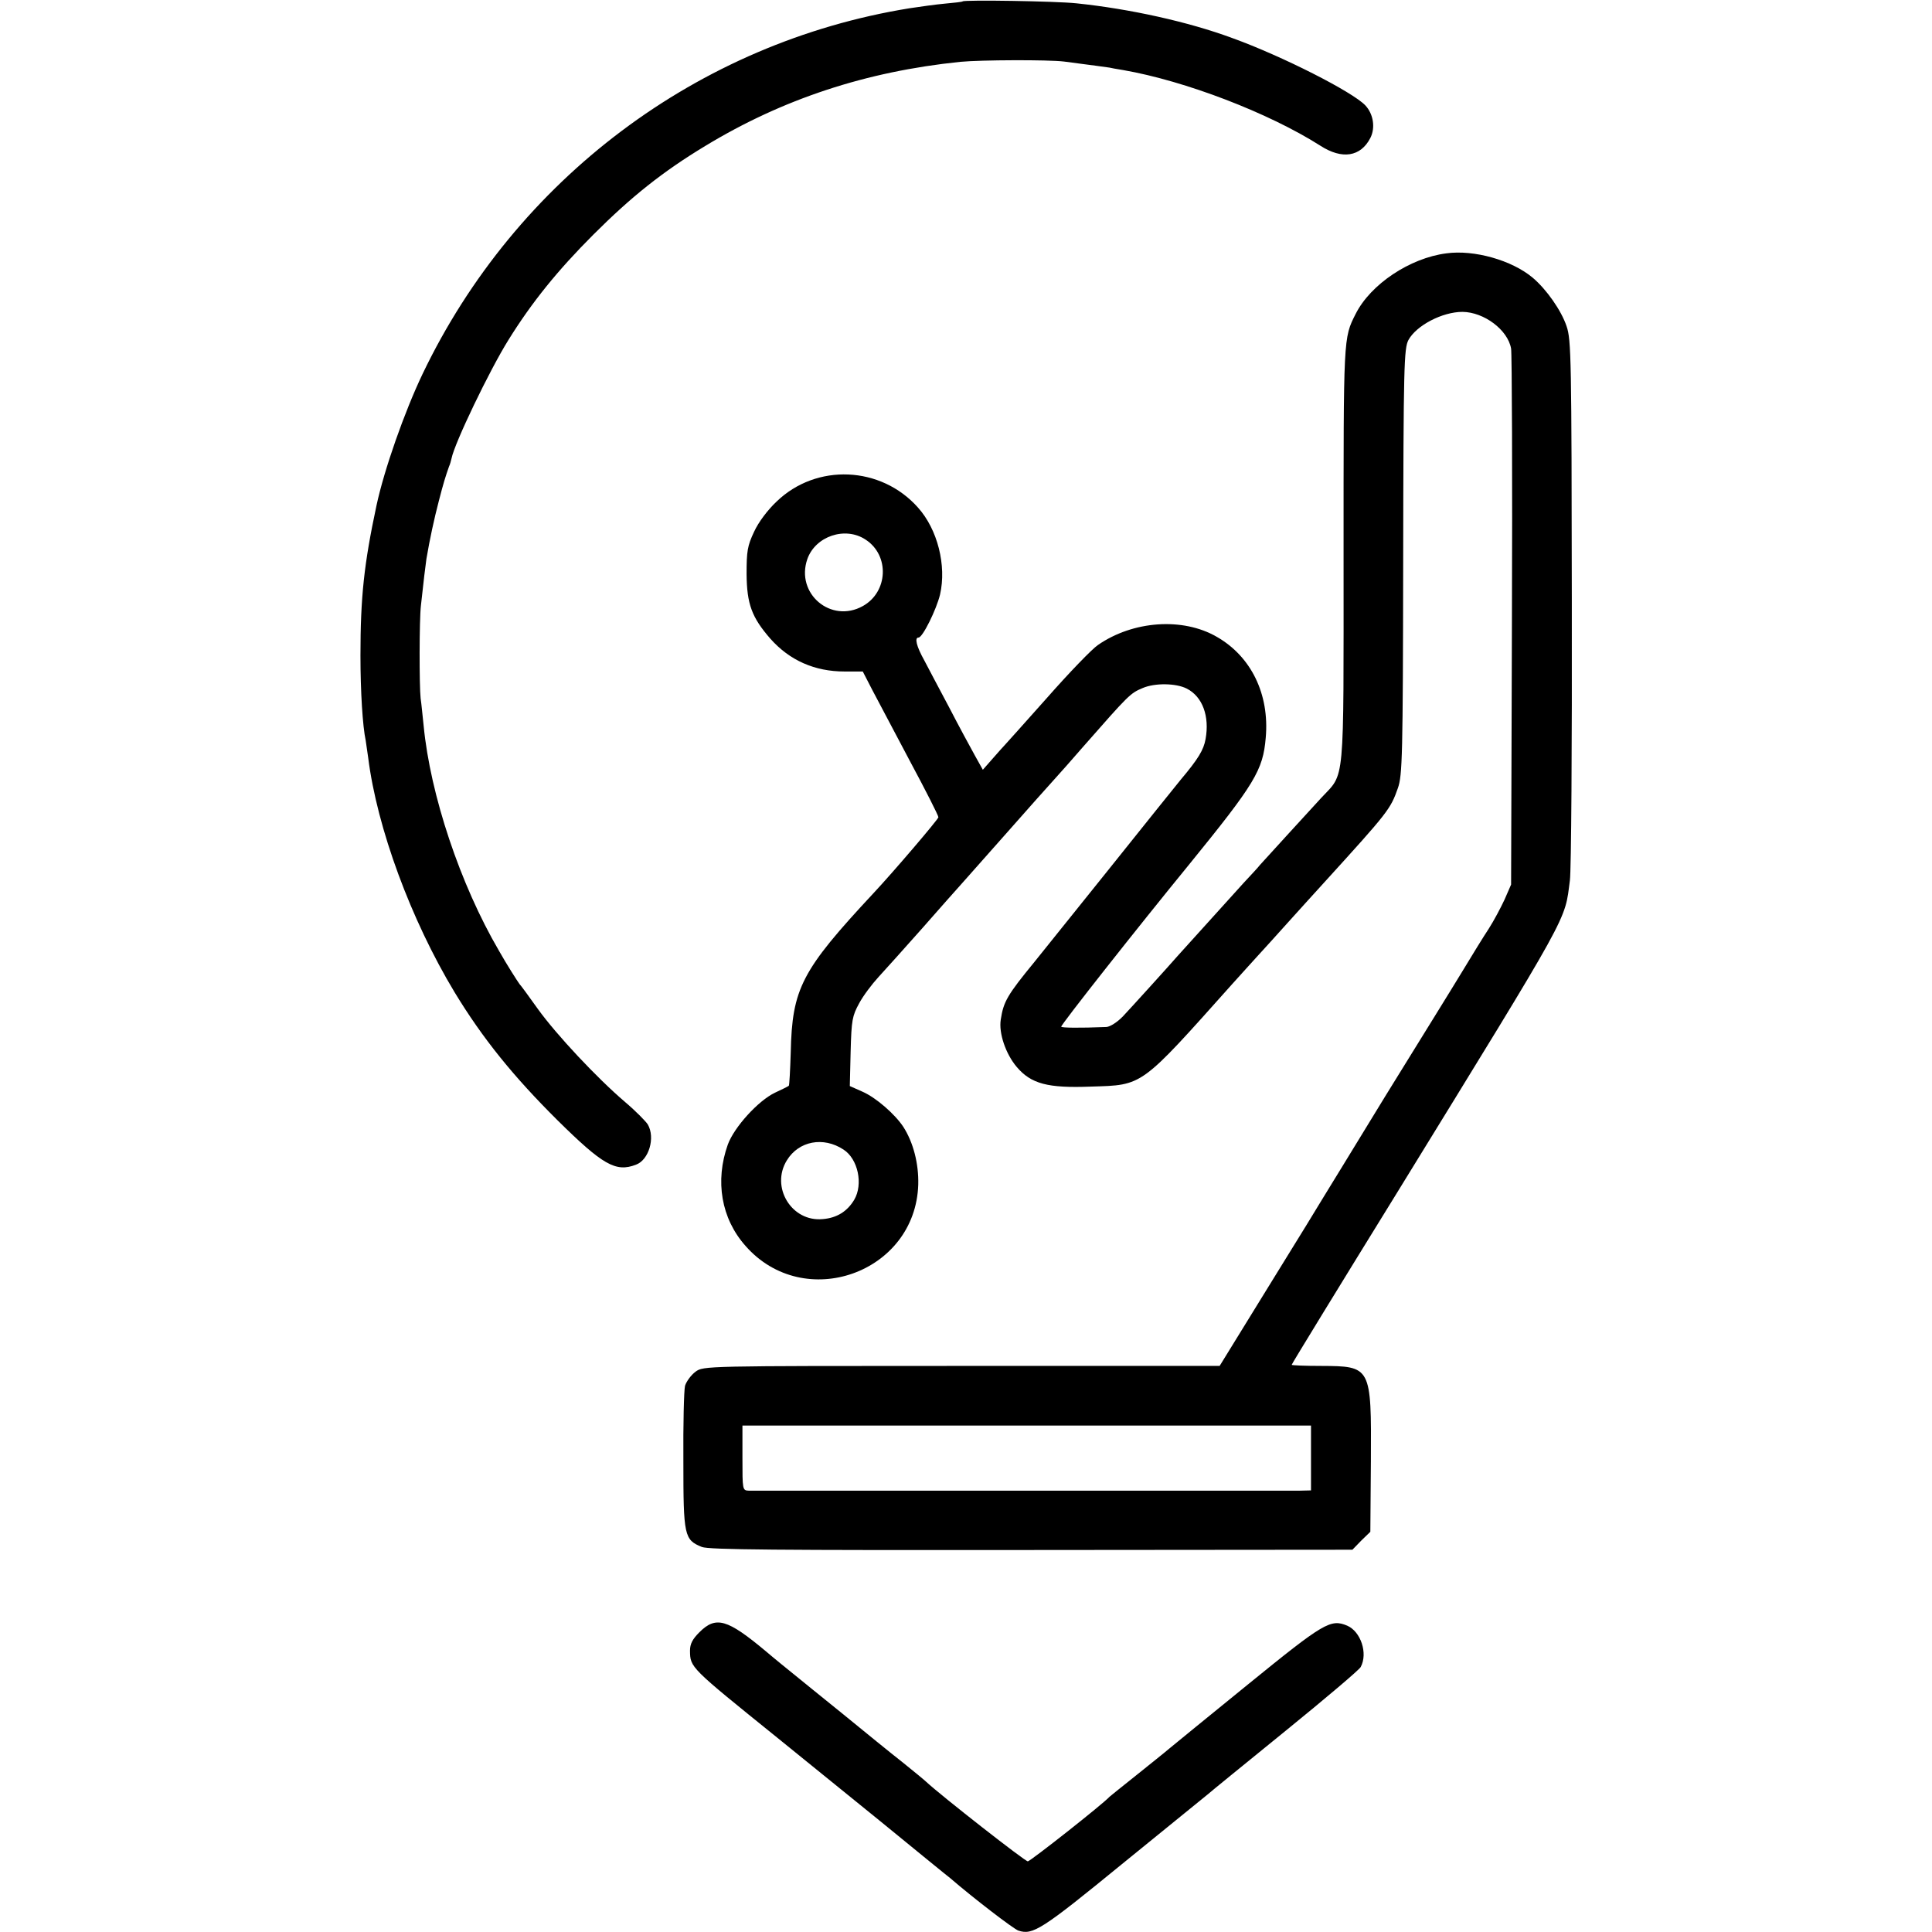 <svg xmlns="http://www.w3.org/2000/svg" width="933.333" height="933.333" version="1.0" viewBox="0 0 700 700"><path d="M348.8.5c-.2.2-3 .5-6.3.8-3.3.3-9.1 1.1-13 1.7-76.6 12.4-142.6 61.9-176.4 132.5-6.5 13.6-13.9 34.6-16.7 47.7-4.5 21.1-5.8 33.1-5.8 54.3 0 13.1.8 25.7 1.9 30.8.2 1.2.6 4 .9 6.2 3.2 25.5 15.5 58.8 31.3 85 10.2 16.8 21.3 30.5 37.3 46.4 16.4 16.2 21.1 18.9 28.4 16.1 4.7-1.7 7.1-9.8 4.3-14.6-.7-1.1-4.3-4.8-8.2-8.1-10.2-8.7-24.9-24.4-31.6-33.7-3.2-4.5-6.2-8.6-6.7-9.1-.8-1.1-4.7-7.2-7.4-12-14.1-24.1-24.9-56.6-27.3-81.5-.4-3.6-.8-8.1-1.1-10-.5-4.5-.5-28.3.1-33.5 1-9.2 1.6-14.2 2-17 1.2-7.1 2.8-14.5 4.5-21 1.7-6.6 2.4-8.8 3.7-12.5.4-.8.7-2.1.9-2.9 1.1-5.6 13.8-32 20.6-42.9 8.5-13.7 17.9-25.3 30.8-38.2 13.7-13.7 25.1-22.8 40.5-32.1 28-17 58.3-27 92.5-30.5 7.5-.7 31.7-.8 37.5-.1 9.9 1.3 16 2.1 16.5 2.2.3.1 2.5.5 5 .9 22.4 3.9 52.7 15.5 71.4 27.4 7.9 5.1 14.6 4 18.1-2.8 1.9-3.7 1.1-8.7-1.8-11.8-4.6-4.9-30.2-17.9-48.2-24.4C430.6 7.9 409.3 3.2 390 1.2c-7.6-.8-40.5-1.3-41.2-.7z"/><path d="M524 91.8c-13.2 1.7-27.4 11.2-32.8 21.9-4.5 8.9-4.4 7.9-4.4 87.2 0 85.4.6 78.8-8.1 88.2-4 4.3-20 21.9-22.2 24.3-.5.7-3.2 3.6-6 6.6-8.4 9.3-21.9 24.2-23.5 26-4.3 4.9-17 18.9-20.1 22.2-2.1 2.2-4.7 3.8-6 3.9-10.2.4-16.1.3-16.4-.1-.3-.5 27.8-36.1 46.2-58.6 24-29.5 26.9-34.3 27.9-46.1 1.4-15.8-5.3-29.5-17.8-36.6-12.3-7.1-30.3-5.8-43 3-2.1 1.4-10.4 10-18.5 19.2-8.1 9.1-15 16.8-15.3 17.1-.3.3-2.2 2.4-4.2 4.7l-3.7 4.2-2.9-5.2c-1.6-2.9-5.8-10.6-9.2-17.2-3.5-6.6-7.6-14.3-9.1-17.2-2.9-5.2-3.6-8.3-2.1-8.3s6.5-10.2 7.8-15.6c2.4-10.5-.9-23.6-8-31.5-13.4-15.1-36.8-16.1-51.2-2.2-3.3 3.1-6.6 7.5-8.2 11-2.4 5.1-2.7 7-2.7 15.3.1 10.9 1.9 15.7 8.6 23.4 7 7.9 16.1 11.9 26.9 11.9h6.6l3.4 6.6c1.9 3.6 8.1 15.3 13.7 25.9 5.7 10.6 10.3 19.7 10.3 20.3 0 .7-16.2 19.7-23.5 27.5-26.1 28-29.5 34.5-30 57.7-.2 6.5-.5 12-.7 12.1-.2.2-2.4 1.3-5 2.5-6.1 2.9-14.8 12.5-17.1 18.8-4.7 13.2-2.4 26.8 6.4 36.7 21.2 24.2 61.6 9.9 62.6-22.2.2-7.6-1.8-15.3-5.4-20.9-3-4.6-10-10.7-14.9-12.8l-4.5-2 .3-12.5c.3-11.5.6-12.9 3.1-17.5 1.5-2.8 4.7-7 7-9.5s9.4-10.4 15.7-17.5c6.3-7.2 12.9-14.6 14.6-16.5 1.7-1.9 9.1-10.3 16.4-18.5 7.3-8.3 14.9-16.8 16.9-19 2-2.2 6.8-7.6 10.6-12 16.6-18.9 17-19.3 21.5-21.2 4.4-1.9 12.1-1.8 16 .2 5.7 2.9 8.3 10 6.8 18.3-.7 3.9-2.6 7.1-9 14.7-.9 1.1-13 16.1-26.8 33.4-13.9 17.3-25.6 31.9-26.1 32.5-10 12.2-11.3 14.5-12.3 21-.8 4.9 1.8 12.5 5.8 17.2 5.2 6.1 11.2 7.7 26.8 7.1 19.1-.6 17.7.4 51.3-37.2 3.9-4.3 8.1-9 9.5-10.5 1.4-1.5 6.1-6.7 10.5-11.6 4.4-4.9 10.5-11.6 13.5-14.9 23-25.3 23.8-26.3 26.5-34 1.6-4.6 1.8-11.4 1.9-82 .1-71.2.3-77.2 1.9-80.3 2.9-5.3 12.3-10.2 19.6-10.2 7.8.1 16.4 6.5 17.6 13.3.3 1.8.5 46.2.3 98.7l-.3 95.5-2.4 5.5c-1.4 3-3.9 7.7-5.7 10.5-1.8 2.7-6.1 9.7-9.6 15.5-3.5 5.8-16.1 26.1-27.9 45.2-11.7 19.2-21.8 35.6-22.4 36.6-.5.9-9.2 15.1-19.3 31.4l-18.3 29.7h-93.5c-93.4 0-93.5 0-96.4 2.1-1.6 1.2-3.3 3.5-3.8 5.1-.4 1.7-.7 14-.6 27.4 0 27 .3 28.4 6.7 31 2.6 1 26.9 1.2 119.4 1.1l116.3-.1 3.2-3.3 3.3-3.2.2-25.7c.2-34.3.1-34.3-18.1-34.4-5.8 0-10.6-.2-10.6-.4 0-.3 17.4-28.7 38.7-63.2 63.1-102.6 60.1-97.2 62.1-112.3.5-3.6.8-49 .7-101-.1-88-.2-94.9-1.9-99.8-1.9-5.7-7.3-13.4-12.3-17.6-7.5-6.3-21.2-10.2-31.3-8.8zM313.6 195.5c8.8 5.7 8.2 19-1 24.1-11.5 6.4-24.4-4.5-20.1-17 2.9-8.3 13.7-12 21.1-7.1zm-8 221c5.3 3.4 7.2 12.6 3.9 18.2-2.5 4.2-6.3 6.6-11.4 7-11.3 1.1-19-11.6-13-21.3 4.3-7 13.2-8.7 20.5-3.9zM475 528.2V540l-4.2.1H271.3c-2.3-.1-2.3-.3-2.3-11.9v-11.7h206v11.7zm-221.6 63.2c-2.5 2.5-3.4 4.2-3.4 6.7.1 6.1-.1 5.9 31.5 31.4 8.8 7.1 25.7 20.8 37.5 30.4 11.8 9.7 22.1 18 22.8 18.6.7.5 1.8 1.5 2.5 2 8.1 7 22.9 18.4 24.7 19 5.2 1.7 8.4-.3 37.5-24.1 16-13 29.9-24.3 31-25.2 1.1-1 13.8-11.3 28.3-23.1 14.4-11.7 26.7-22.1 27.2-23.1 2.7-5 0-12.9-4.9-15-6-2.5-8.4-1.1-35.7 21.1-14.2 11.5-27.1 22.1-28.7 23.4-1.5 1.3-6.9 5.6-12 9.7-5 4-9.4 7.5-9.7 7.8-2.2 2.5-28.6 23.3-29.6 23.4-.9.1-31.3-23.7-36.8-28.8-.6-.6-4.5-3.8-8.6-7.1-4.1-3.2-13.8-11.1-21.5-17.4-7.7-6.2-15.8-12.8-17.9-14.5-2.1-1.7-6.7-5.4-10.1-8.3-14-11.7-18.1-12.9-24.1-6.9z"/></svg>